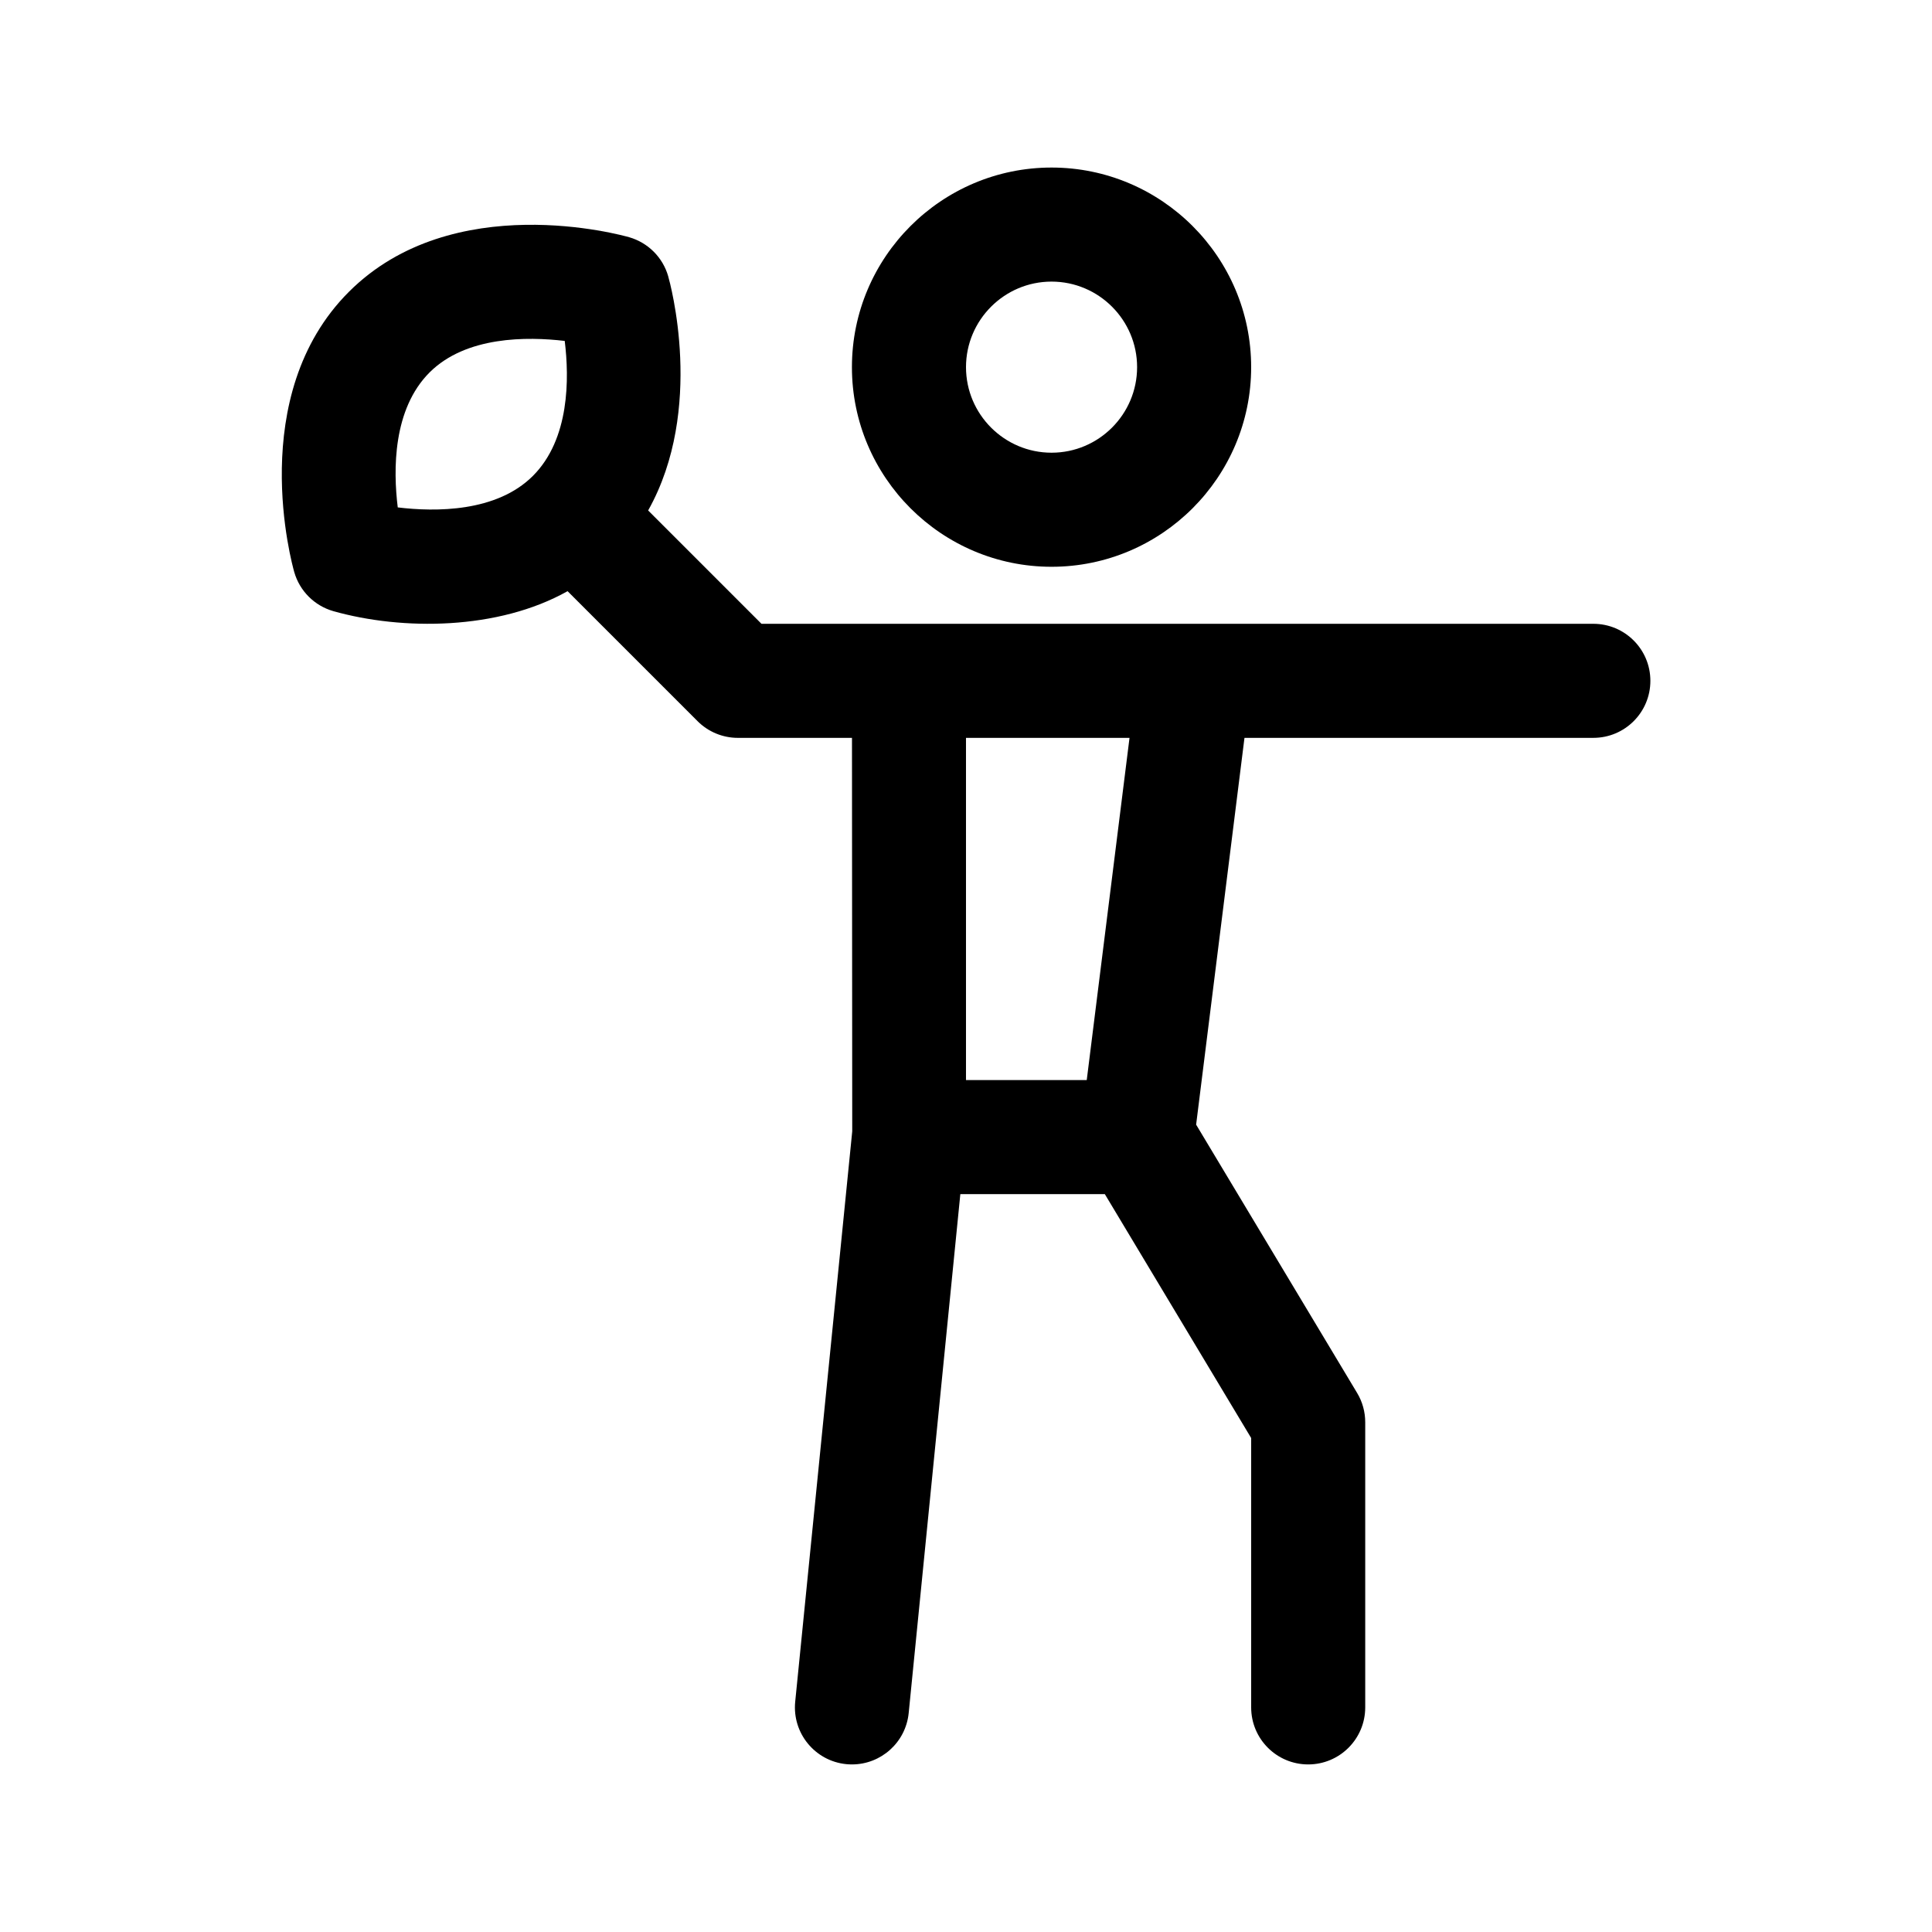 <?xml version="1.0" encoding="UTF-8"?>
<!-- Uploaded to: ICON Repo, www.svgrepo.com, Generator: ICON Repo Mixer Tools -->
<svg fill="#000000" width="800px" height="800px" version="1.1" viewBox="144 144 512 512" xmlns="http://www.w3.org/2000/svg">
 <g>
  <path d="m475.57 241.3c0-29.164-23.734-52.898-52.898-52.898-29.168 0-52.902 23.734-52.902 52.898 0 29.168 23.734 52.902 52.902 52.902 29.164 0 52.898-23.734 52.898-52.902zm-75.57 0c0-12.5 10.172-22.672 22.672-22.672s22.672 10.172 22.672 22.672c-0.004 12.5-10.176 22.672-22.672 22.672-12.5 0-22.672-10.172-22.672-22.672z"/>
  <path d="m321.08 217.21c-1.43-4.996-5.344-8.902-10.332-10.34-1.891-0.539-46.758-13.047-74.285 14.465-27.543 27.531-15.023 72.383-14.48 74.281 1.43 4.996 5.344 8.902 10.332 10.34 18.332 5.176 43.695 5.055 62.098-5.289l34.445 34.445c2.832 2.836 6.672 4.43 10.688 4.43h30.238l0.066 104.29-15.113 151.14c-0.828 8.309 5.223 15.715 13.539 16.547 0.508 0.051 1.008 0.07 1.512 0.07 7.672 0 14.242-5.812 15.023-13.609l13.688-137.53h38.289l38.785 64.641v71.387c0 8.348 6.762 15.113 15.113 15.113 8.352 0 15.113-6.766 15.113-15.113v-75.57c0-2.734-0.734-5.426-2.156-7.777l-42.656-71.094 12.812-102.5h92.457c8.352 0 15.113-6.766 15.113-15.113 0-8.348-6.762-15.113-15.113-15.113l-220.46-0.004-30.031-30.031c15.094-26.875 5.785-60.438 5.312-62.07zm-35.852 52.906c-9.652 9.656-25.844 9.562-35.82 8.352-1.223-9.941-1.328-26.008 8.43-35.766 9.668-9.648 25.875-9.523 35.82-8.352 1.223 9.945 1.324 26.012-8.43 35.766zm114.77 69.426h43.336l-11.336 90.688-32-0.004z"/>
 </g>
</svg>